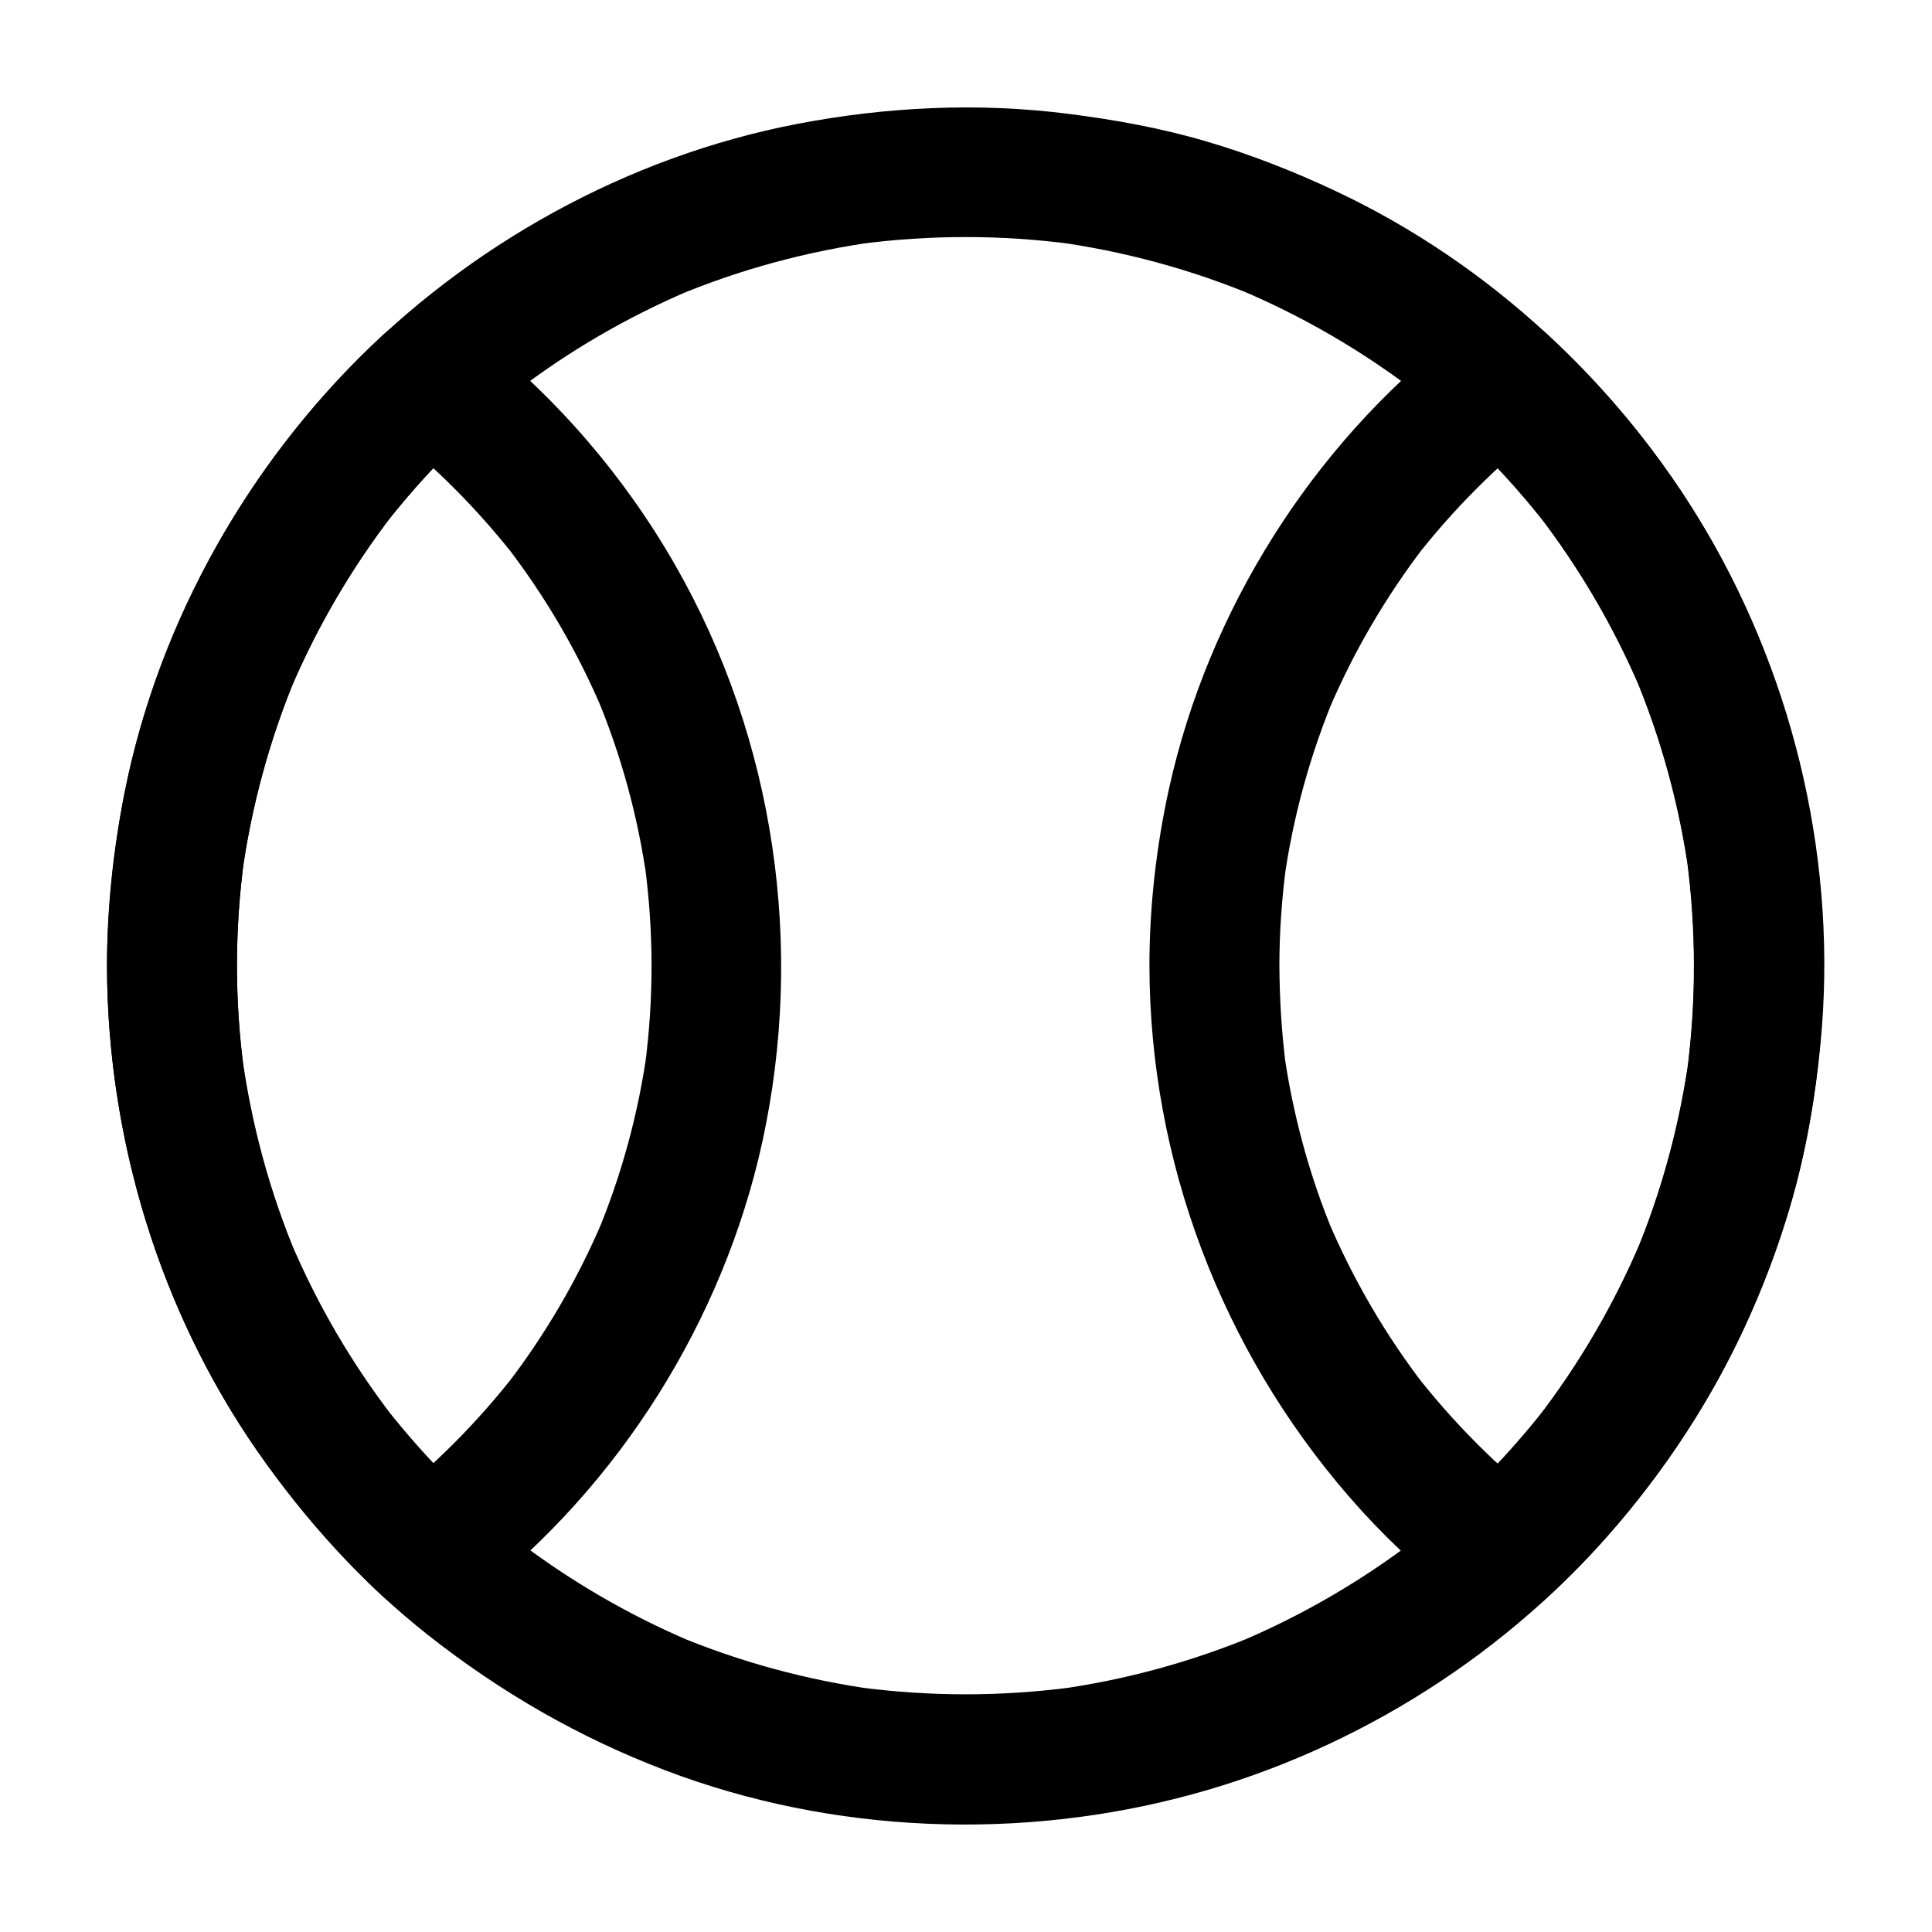<?xml version="1.0" encoding="UTF-8"?>
<!-- Uploaded to: ICON Repo, www.svgrepo.com, Generator: ICON Repo Mixer Tools -->
<svg fill="#000000" width="800px" height="800px" version="1.1" viewBox="144 144 512 512" xmlns="http://www.w3.org/2000/svg">
 <g>
  <path d="m206.79 399.95c0-9.496 0.641-18.941 1.918-28.34-0.195 1.523-0.395 3.051-0.641 4.574 2.508-18.449 7.43-36.508 14.66-53.676-0.59 1.379-1.18 2.754-1.723 4.133 7.035-16.531 16.137-32.078 27.059-46.297-0.887 1.18-1.77 2.312-2.707 3.492 11.121-14.367 23.961-27.258 38.328-38.375-1.18 0.887-2.312 1.77-3.492 2.707 14.367-11.07 30.109-20.223 46.84-27.305-1.379 0.59-2.754 1.18-4.133 1.723 17.121-7.184 35.129-12.055 53.531-14.562-1.523 0.195-3.051 0.395-4.574 0.641 18.598-2.461 37.492-2.461 56.09 0-1.523-0.195-3.051-0.395-4.574-0.641 18.402 2.508 36.406 7.379 53.531 14.562-1.379-0.59-2.754-1.18-4.133-1.723 16.727 7.086 32.422 16.234 46.84 27.305-1.18-0.887-2.312-1.77-3.492-2.707 14.367 11.121 27.207 24.008 38.328 38.375-0.887-1.18-1.77-2.312-2.707-3.492 10.922 14.219 20.023 29.766 27.059 46.297-0.59-1.379-1.18-2.754-1.723-4.133 7.231 17.172 12.152 35.227 14.66 53.676-0.195-1.523-0.395-3.051-0.641-4.574 2.461 18.695 2.508 37.59 0.051 56.285 0.195-1.523 0.395-3.051 0.641-4.574-2.508 18.5-7.379 36.555-14.613 53.727 0.59-1.379 1.18-2.754 1.723-4.133-7.133 16.777-16.336 32.57-27.453 46.984 0.887-1.18 1.77-2.312 2.707-3.492-11.02 14.219-23.812 26.961-38.082 37.984 1.18-0.887 2.312-1.77 3.492-2.707-14.414 11.07-30.16 20.27-46.887 27.355 1.379-0.59 2.754-1.18 4.133-1.723-16.926 7.086-34.637 11.906-52.793 14.414 1.523-0.195 3.051-0.395 4.574-0.641-19.039 2.559-38.328 2.559-57.316 0 1.523 0.195 3.051 0.395 4.574 0.641-18.156-2.508-35.918-7.332-52.793-14.414 1.379 0.59 2.754 1.18 4.133 1.723-16.727-7.086-32.473-16.285-46.887-27.355 1.18 0.887 2.312 1.77 3.492 2.707-14.219-11.02-27.012-23.762-38.082-37.984 0.887 1.18 1.77 2.312 2.707 3.492-11.121-14.414-20.367-30.207-27.453-46.984 0.59 1.379 1.18 2.754 1.723 4.133-7.231-17.172-12.102-35.277-14.613-53.727 0.195 1.523 0.395 3.051 0.641 4.574-1.281-9.25-1.922-18.598-1.922-27.945 0-9.004-7.922-17.613-17.219-17.219-9.297 0.395-17.219 7.578-17.219 17.219 0.098 45.656 13.875 91.316 40 128.86 12.695 18.203 27.699 34.785 45.164 48.562 19.238 15.152 40 27.109 62.879 35.816 44.23 16.828 94.266 18.746 139.83 6.25 43.691-11.957 83.934-37.492 113.06-72.176 14.367-17.121 26.469-35.965 35.227-56.582 4.676-10.973 8.758-22.09 11.711-33.605 3.051-11.855 5.019-24.059 6.199-36.262 4.625-47.035-6.394-95.598-30.406-136.29-22.781-38.621-57.418-70.801-98.055-89.887-11.07-5.215-22.484-9.691-34.195-13.137-12.004-3.543-24.254-5.758-36.652-7.332-23.91-3.051-48.117-1.871-71.781 2.656-44.879 8.613-87.09 31.934-118.88 64.801-31.438 32.57-53.383 74.734-60.711 119.5-2.117 12.84-3.344 25.828-3.394 38.82 0 9.004 7.922 17.613 17.219 17.219 9.348-0.391 17.172-7.527 17.219-17.219z"/>
  <path d="m483.05 399.95c0-8.953 0.641-17.91 1.82-26.766-0.195 1.523-0.395 3.051-0.641 4.574 2.363-17.074 6.938-33.75 13.578-49.594-0.59 1.379-1.18 2.754-1.723 4.133 6.594-15.5 15.105-30.062 25.34-43.445-0.887 1.18-1.77 2.312-2.707 3.492 10.234-13.234 22.09-25.094 35.277-35.375h-24.355c9.004 8.266 17.27 17.27 24.746 26.914-0.887-1.18-1.77-2.312-2.707-3.492 10.922 14.219 20.023 29.766 27.059 46.297-0.59-1.379-1.18-2.754-1.723-4.133 7.231 17.172 12.152 35.227 14.66 53.676-0.195-1.523-0.395-3.051-0.641-4.574 2.461 18.695 2.508 37.59 0.051 56.285 0.195-1.523 0.395-3.051 0.641-4.574-2.508 18.5-7.379 36.555-14.613 53.727 0.59-1.379 1.18-2.754 1.723-4.133-7.133 16.777-16.336 32.57-27.453 46.984 0.887-1.18 1.77-2.312 2.707-3.492-7.379 9.543-15.598 18.402-24.453 26.566h24.355c-13.137-10.234-24.945-22.09-35.18-35.277 0.887 1.18 1.77 2.312 2.707 3.492-10.383-13.48-18.992-28.289-25.633-43.938 0.59 1.379 1.18 2.754 1.723 4.133-6.641-15.844-11.121-32.473-13.48-49.496 0.195 1.523 0.395 3.051 0.641 4.574-1.125-8.848-1.668-17.703-1.719-26.559 0-9.004-7.922-17.613-17.219-17.219s-17.219 7.578-17.219 17.219c0.098 51.711 19.09 101.65 52.891 140.66 8.512 9.84 17.957 18.746 28.191 26.766 3.59 2.805 7.332 5.266 12.152 5.066 4.676-0.195 8.707-1.871 12.152-5.066 34.785-31.98 59.582-75.277 68.781-121.67 10.086-50.773 3-103.57-20.469-149.71-12.055-23.715-28.734-45.41-48.316-63.418-3.199-2.953-7.723-5.266-12.152-5.066-1.523 0.195-3.051 0.395-4.574 0.641-2.902 0.836-5.461 2.312-7.578 4.43-38.027 29.66-65.434 73.203-75.863 120.29-3.394 15.398-5.215 31.293-5.215 47.086 0 9.004 7.922 17.613 17.219 17.219 9.348-0.391 17.219-7.527 17.219-17.219z"/>
  <path d="m206.79 399.95c0-9.496 0.641-18.941 1.918-28.34-0.195 1.523-0.395 3.051-0.641 4.574 2.508-18.449 7.43-36.508 14.66-53.676-0.59 1.379-1.18 2.754-1.723 4.133 7.035-16.531 16.137-32.078 27.059-46.297-0.887 1.18-1.77 2.312-2.707 3.492 7.477-9.645 15.742-18.648 24.746-26.914h-24.355c13.188 10.281 25.043 22.188 35.277 35.375-0.887-1.18-1.77-2.312-2.707-3.492 10.234 13.332 18.793 27.945 25.34 43.445-0.59-1.379-1.18-2.754-1.723-4.133 6.691 15.891 11.219 32.57 13.578 49.594-0.195-1.523-0.395-3.051-0.641-4.574 2.363 17.664 2.41 35.57 0.051 53.285 0.195-1.523 0.395-3.051 0.641-4.574-2.312 17.023-6.84 33.652-13.48 49.496 0.59-1.379 1.18-2.754 1.723-4.133-6.641 15.695-15.254 30.453-25.633 43.938 0.887-1.18 1.77-2.312 2.707-3.492-10.234 13.188-22.043 25.043-35.18 35.277h24.355c-8.906-8.168-17.074-17.023-24.453-26.566 0.887 1.18 1.77 2.312 2.707 3.492-11.121-14.414-20.367-30.207-27.453-46.984 0.59 1.379 1.18 2.754 1.723 4.133-7.231-17.172-12.102-35.277-14.613-53.727 0.195 1.523 0.395 3.051 0.641 4.574-1.176-9.211-1.816-18.559-1.816-27.906 0-9.004-7.922-17.613-17.219-17.219-9.297 0.395-17.219 7.578-17.219 17.219 0.098 48.66 15.793 97.367 45.363 136.14 8.512 11.168 17.711 21.695 28.043 31.242 3.199 2.953 7.723 5.266 12.152 5.066 1.523-0.195 3.051-0.395 4.574-0.641 2.902-0.836 5.461-2.312 7.578-4.43 38.082-29.668 65.535-73.359 75.914-120.49 11.367-51.809 3.394-106.86-22.977-152.96-13.43-23.52-31.586-44.672-52.938-61.352-3.59-2.805-7.332-5.266-12.152-5.066-4.676 0.195-8.707 1.871-12.152 5.066-34.836 32.086-59.68 75.48-68.832 121.97-2.953 14.957-4.574 30.258-4.574 45.461 0 9.004 7.922 17.613 17.219 17.219 9.348-0.391 17.172-7.527 17.219-17.219z"/>
 </g>
</svg>